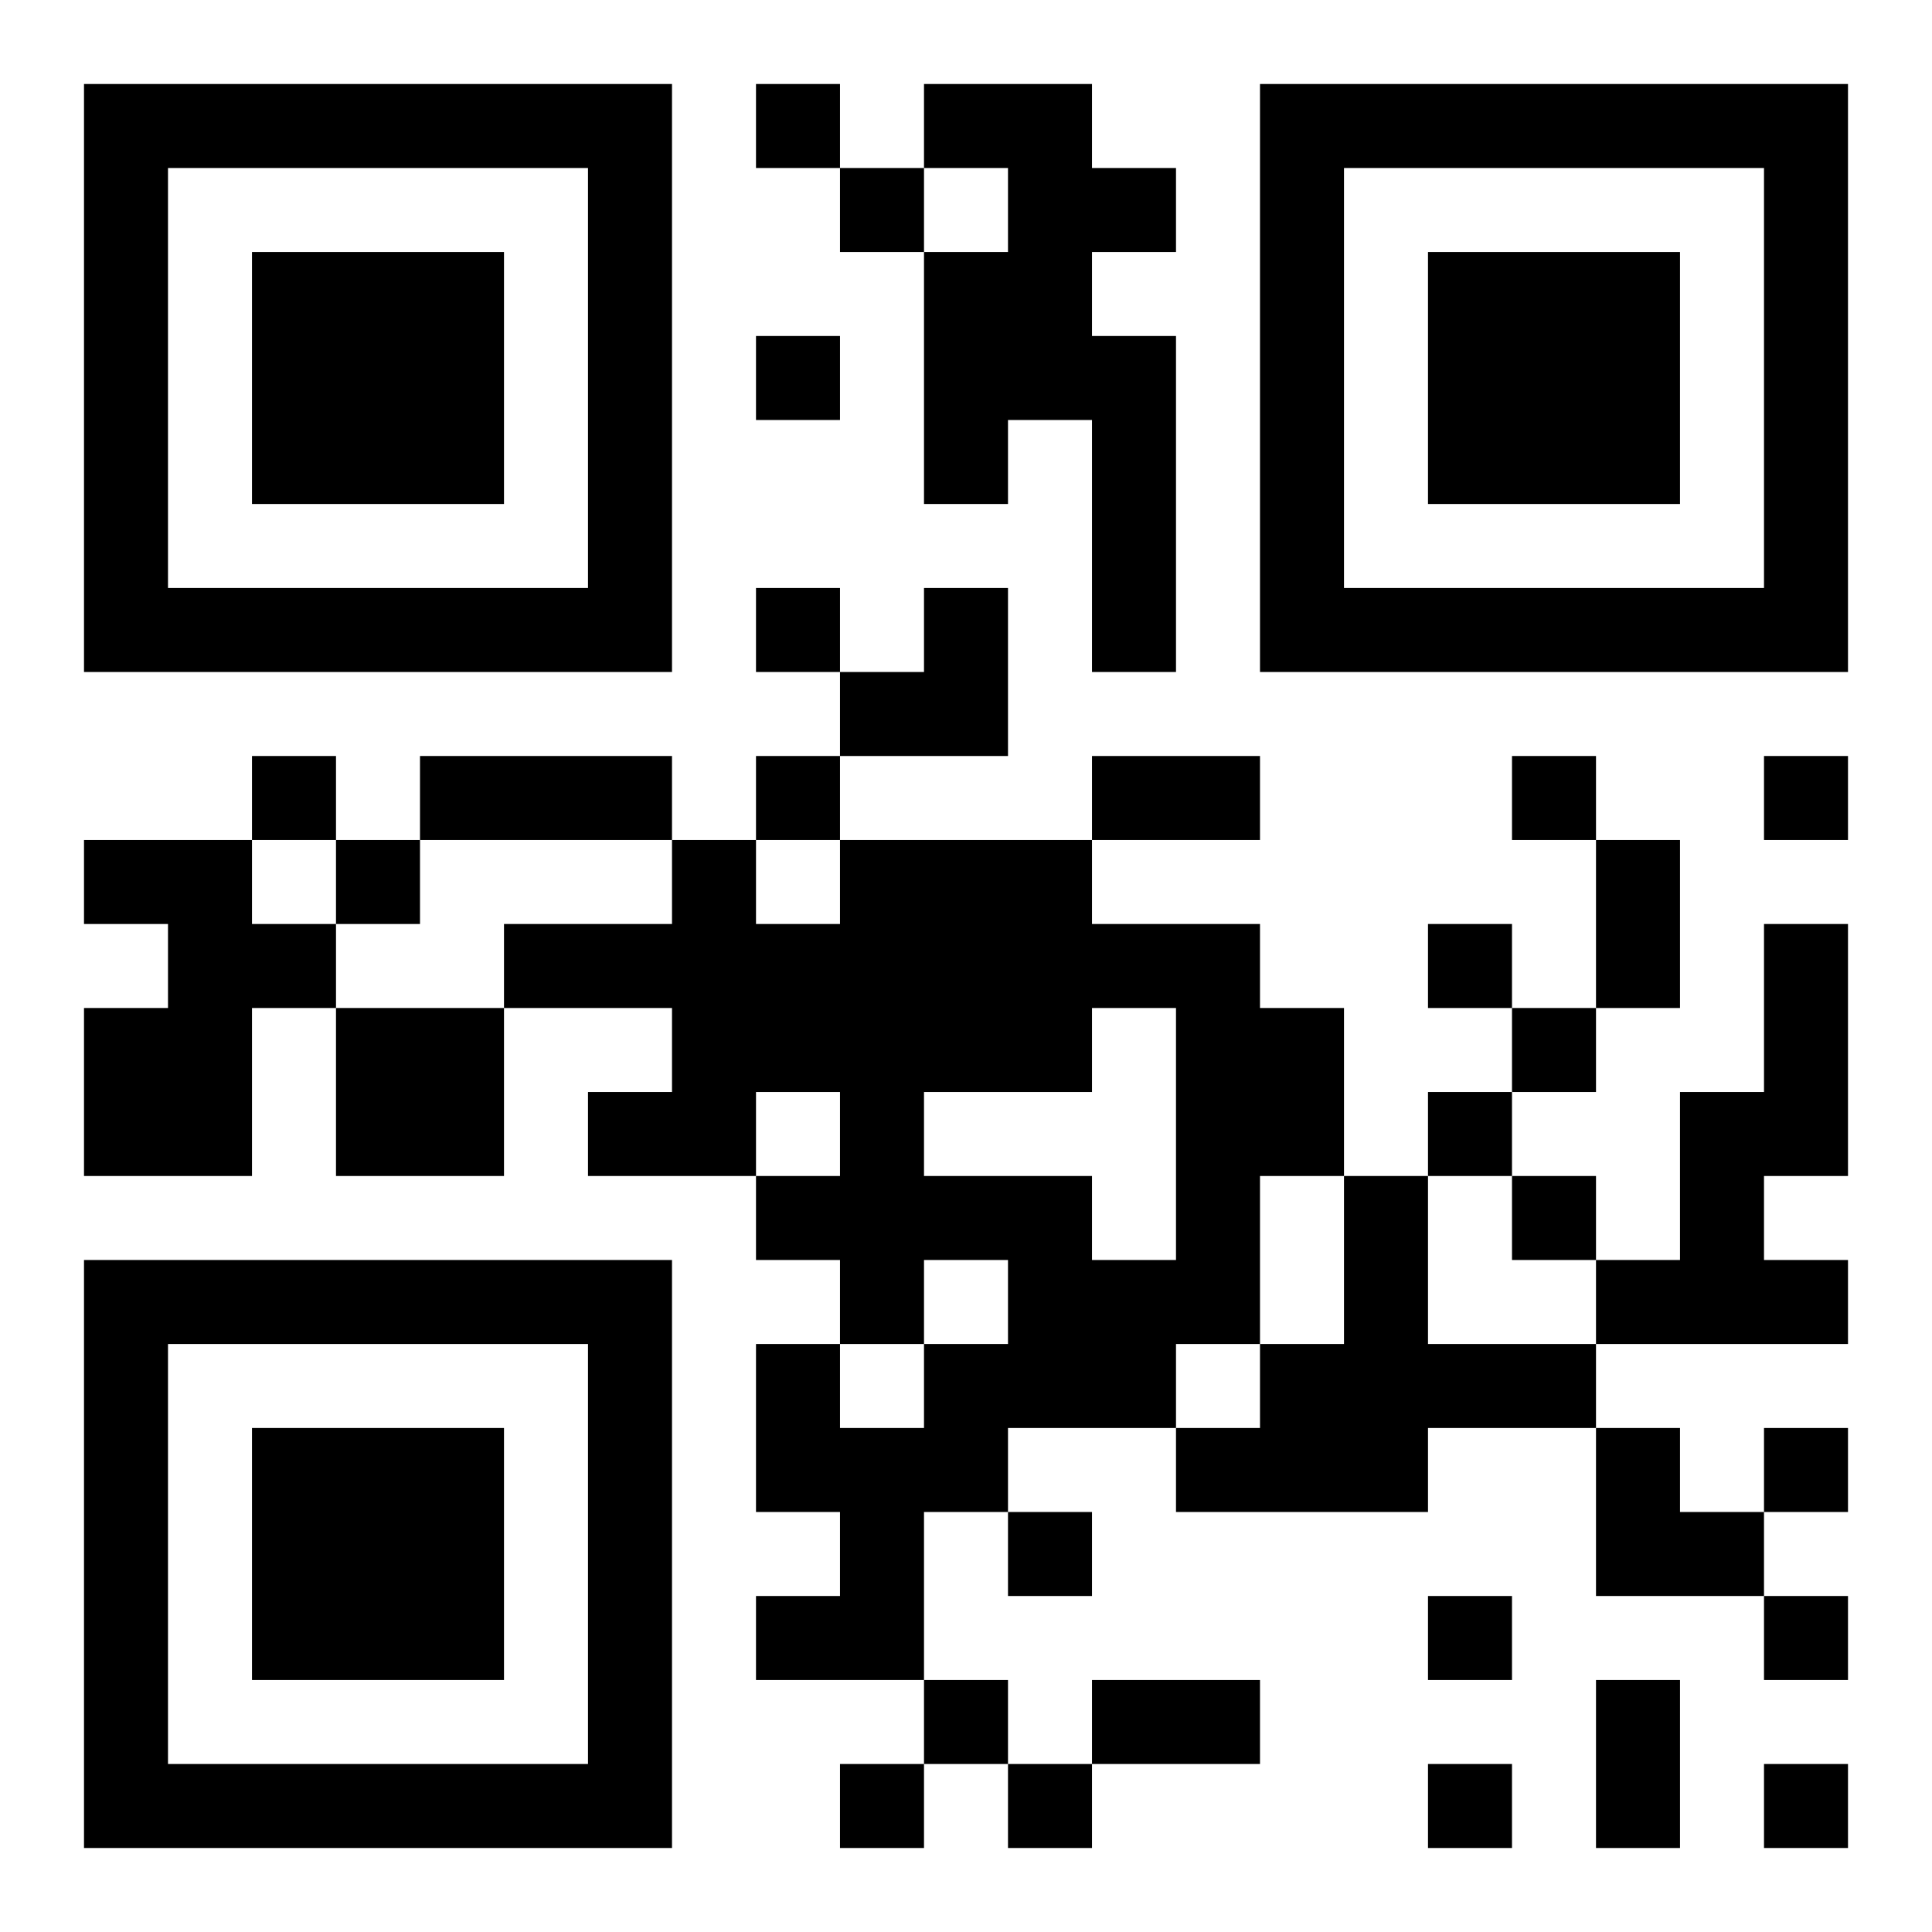 <?xml version="1.0" encoding="UTF-8"?>
<!DOCTYPE svg PUBLIC "-//W3C//DTD SVG 1.1//EN" "http://www.w3.org/Graphics/SVG/1.1/DTD/svg11.dtd">
<svg xmlns="http://www.w3.org/2000/svg" version="1.1" viewBox="0 0 23 23" stroke="none">
	<rect width="100%" height="100%" fill="#ffffff"/>
	<path d="M1,1h7v1h-7z M9,1h1v1h-1z M11,1h2v1h-2z M15,1h7v1h-7z M1,2h1v6h-1z M7,2h1v6h-1z M10,2h1v1h-1z M12,2h1v3h-1z M13,2h1v1h-1z M15,2h1v6h-1z M21,2h1v6h-1z M3,3h3v3h-3z M11,3h1v3h-1z M17,3h3v3h-3z M9,4h1v1h-1z M13,4h1v4h-1z M2,7h5v1h-5z M9,7h1v1h-1z M11,7h1v2h-1z M16,7h5v1h-5z M10,8h1v1h-1z M3,9h1v1h-1z M5,9h3v1h-3z M9,9h1v1h-1z M13,9h2v1h-2z M18,9h1v1h-1z M21,9h1v1h-1z M1,10h2v1h-2z M4,10h1v1h-1z M8,10h1v4h-1z M10,10h3v3h-3z M19,10h1v2h-1z M2,11h1v3h-1z M3,11h1v1h-1z M6,11h2v1h-2z M9,11h1v2h-1z M13,11h2v1h-2z M17,11h1v1h-1z M21,11h1v3h-1z M1,12h1v2h-1z M4,12h2v2h-2z M14,12h2v2h-2z M18,12h1v1h-1z M7,13h1v1h-1z M10,13h1v3h-1z M17,13h1v1h-1z M20,13h1v3h-1z M9,14h1v1h-1z M11,14h2v1h-2z M14,14h1v2h-1z M16,14h1v4h-1z M18,14h1v1h-1z M1,15h7v1h-7z M12,15h2v2h-2z M19,15h1v1h-1z M21,15h1v1h-1z M1,16h1v6h-1z M7,16h1v6h-1z M9,16h1v2h-1z M11,16h1v2h-1z M15,16h1v2h-1z M17,16h2v1h-2z M3,17h3v3h-3z M10,17h1v3h-1z M14,17h1v1h-1z M19,17h1v2h-1z M21,17h1v1h-1z M12,18h1v1h-1z M20,18h1v1h-1z M9,19h1v1h-1z M17,19h1v1h-1z M21,19h1v1h-1z M11,20h1v1h-1z M13,20h2v1h-2z M19,20h1v2h-1z M2,21h5v1h-5z M10,21h1v1h-1z M12,21h1v1h-1z M17,21h1v1h-1z M21,21h1v1h-1z" fill="#000000"/>
</svg>

